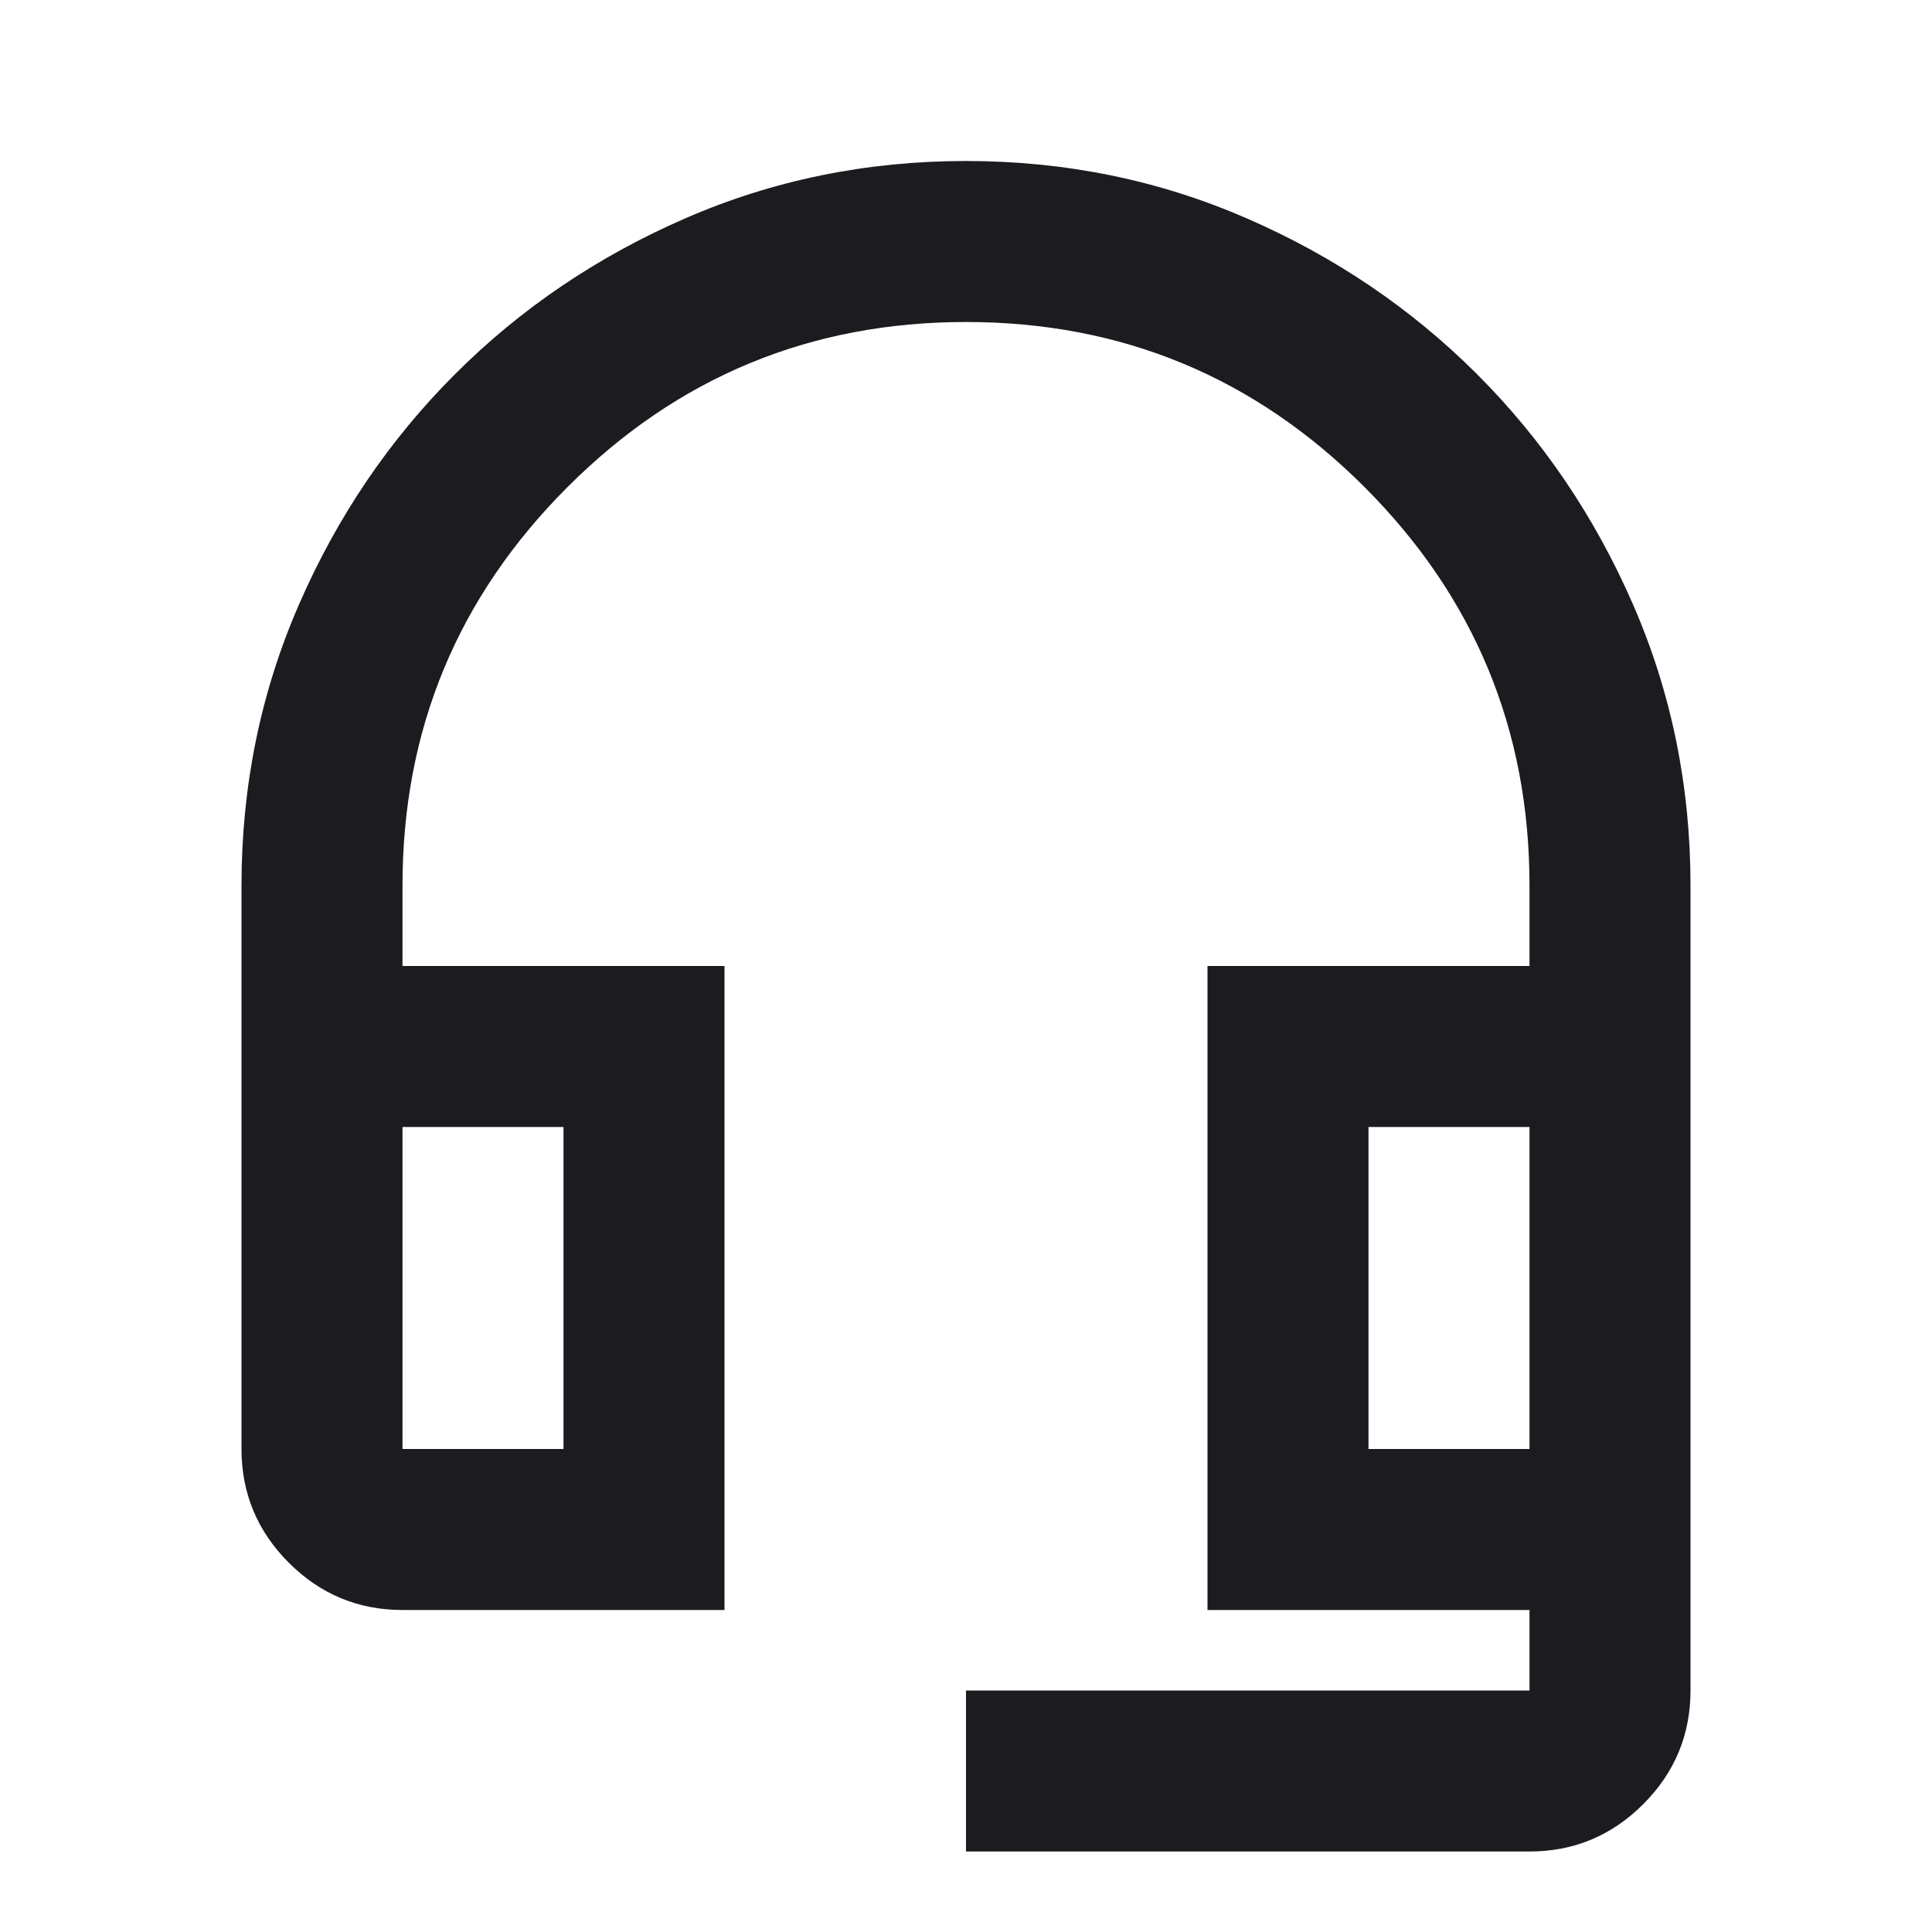 <svg xmlns="http://www.w3.org/2000/svg" fill="none" viewBox="0 0 54 54" height="54" width="54">
<mask height="54" width="54" y="0" x="0" maskUnits="userSpaceOnUse" style="mask-type:alpha" id="mask0_701_4682">
<rect fill="#D9D9D9" height="54" width="54"></rect>
</mask>
<g mask="url(#mask0_701_4682)">
<path fill="#1C1B1F" d="M27 51.75V47.25H42.75V45H33.75V27H42.75V24.75C42.75 20.4 41.212 16.688 38.138 13.613C35.062 10.537 31.35 9 27 9C22.65 9 18.938 10.537 15.863 13.613C12.787 16.688 11.25 20.4 11.25 24.75V27H20.25V45H11.25C10.012 45 8.953 44.559 8.072 43.678C7.191 42.797 6.75 41.737 6.75 40.5V24.75C6.75 21.975 7.284 19.359 8.353 16.903C9.422 14.447 10.875 12.3 12.713 10.463C14.55 8.625 16.697 7.172 19.153 6.103C21.609 5.034 24.225 4.5 27 4.5C29.775 4.5 32.391 5.034 34.847 6.103C37.303 7.172 39.45 8.625 41.288 10.463C43.125 12.3 44.578 14.447 45.647 16.903C46.716 19.359 47.25 21.975 47.25 24.75V47.25C47.25 48.487 46.809 49.547 45.928 50.428C45.047 51.309 43.987 51.75 42.75 51.75H27ZM11.25 40.5H15.75V31.5H11.25V40.5ZM38.25 40.5H42.75V31.5H38.25V40.5Z"></path>
</g>
</svg>
